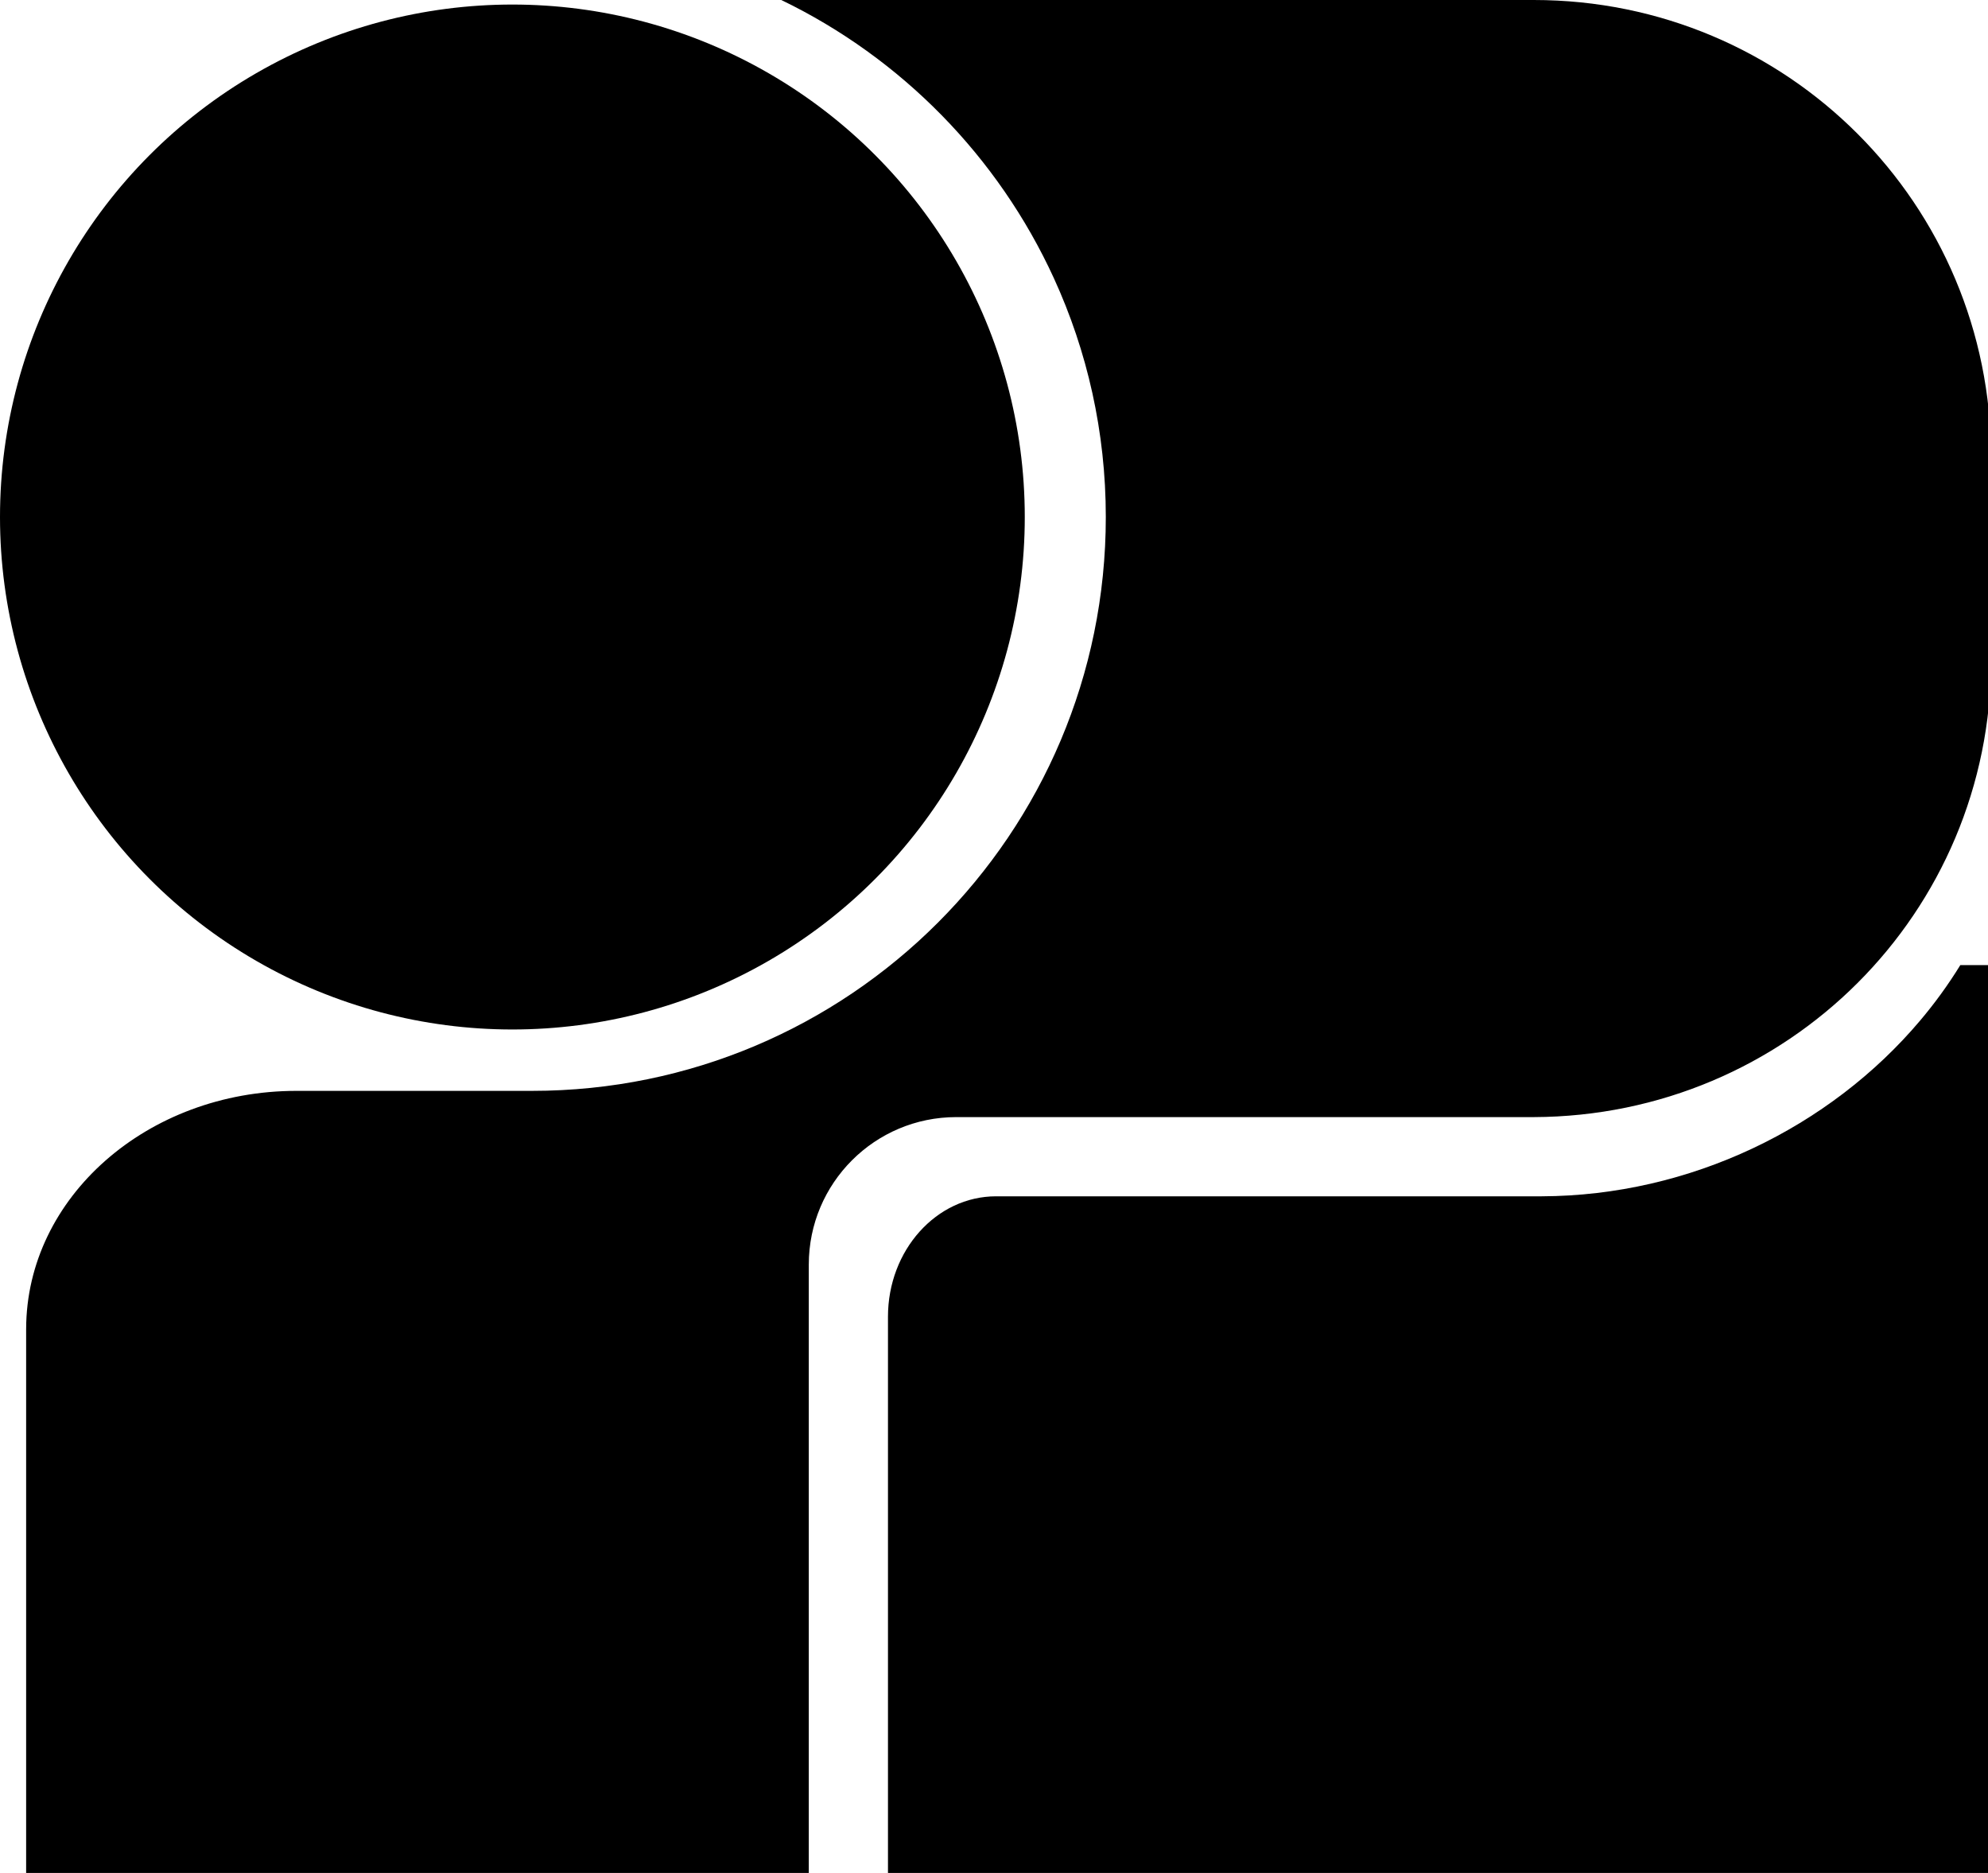 <?xml version="1.0" encoding="UTF-8" standalone="no"?>
<!-- Created with Inkscape (http://www.inkscape.org/) -->

<svg
   width="124.664mm"
   height="117.429mm"
   viewBox="0 0 124.664 117.429"
   version="1.1"
   id="svg1"
   xml:space="preserve"
   inkscape:version="1.4 (86a8ad7, 2024-10-11)"
   sodipodi:docname="WFMY-TV (1970-2001).svg"
   xmlns:inkscape="http://www.inkscape.org/namespaces/inkscape"
   xmlns:sodipodi="http://sodipodi.sourceforge.net/DTD/sodipodi-0.dtd"
   xmlns="http://www.w3.org/2000/svg"
   xmlns:svg="http://www.w3.org/2000/svg"><sodipodi:namedview
     id="namedview1"
     pagecolor="#ffffff"
     bordercolor="#000000"
     borderopacity="0.25"
     inkscape:showpageshadow="2"
     inkscape:pageopacity="0.0"
     inkscape:pagecheckerboard="true"
     inkscape:deskcolor="#d1d1d1"
     inkscape:document-units="mm"
     inkscape:zoom="1.0592242"
     inkscape:cx="236.0218"
     inkscape:cy="220.44436"
     inkscape:window-width="2560"
     inkscape:window-height="1369"
     inkscape:window-x="-8"
     inkscape:window-y="-8"
     inkscape:window-maximized="1"
     inkscape:current-layer="layer1" /><defs
     id="defs1" /><g
     inkscape:label="Layer 1"
     inkscape:groupmode="layer"
     id="layer1"
     transform="translate(-42.972,-89.981)"><g
       style="overflow:visible;fill:#000000;stroke:none;stroke-width:0;stroke-dasharray:none"
       id="g1"
       transform="matrix(0.265,0,0,0.265,42.972,89.981)"><g
         id="g2"
         style="fill:#000000;stroke:none;stroke-width:0;stroke-dasharray:none">
	<circle
   fill="#ffffff"
   cx="121.249"
   cy="122.325"
   r="121.249"
   id="circle1"
   style="fill:#000000;stroke:none;stroke-width:0;stroke-dasharray:none" />
	<path
   fill="#ffffff"
   d="m 463.88,228.338 c -2.827,4.597 -6.005,8.976 -9.495,13.108 -21.403,25.359 -54.475,41.473 -89.562,41.596 h -129.11 c -14.132,0 -25.588,12.758 -25.588,28.496 V 443.825 H 471.17 V 228.338 Z"
   id="path1"
   style="fill:#000000;stroke:none;stroke-width:0;stroke-dasharray:none" />
	<path
   fill="#ffffff"
   d="M 362.933,0 H 184.879 c 28.427,13.731 51.334,37.081 64.506,65.823 7.886,17.204 12.287,36.338 12.287,56.501 0,74.985 -60.786,135.772 -135.771,135.772 H 70.158 c -35.294,0 -63.91,25.203 -63.971,56.314 H 6.185 V 443.824 H 191.388 V 299.199 c 0,-19.273 15.623,-34.896 34.893,-34.896 H 362.933 C 422.896,264.096 471.17,216.032 471.17,156.068 v -47.83 C 471.17,48.275 422.895,0 362.933,0 Z"
   id="path2"
   style="fill:#000000;stroke:none;stroke-width:0;stroke-dasharray:none" />
</g></g></g></svg>
